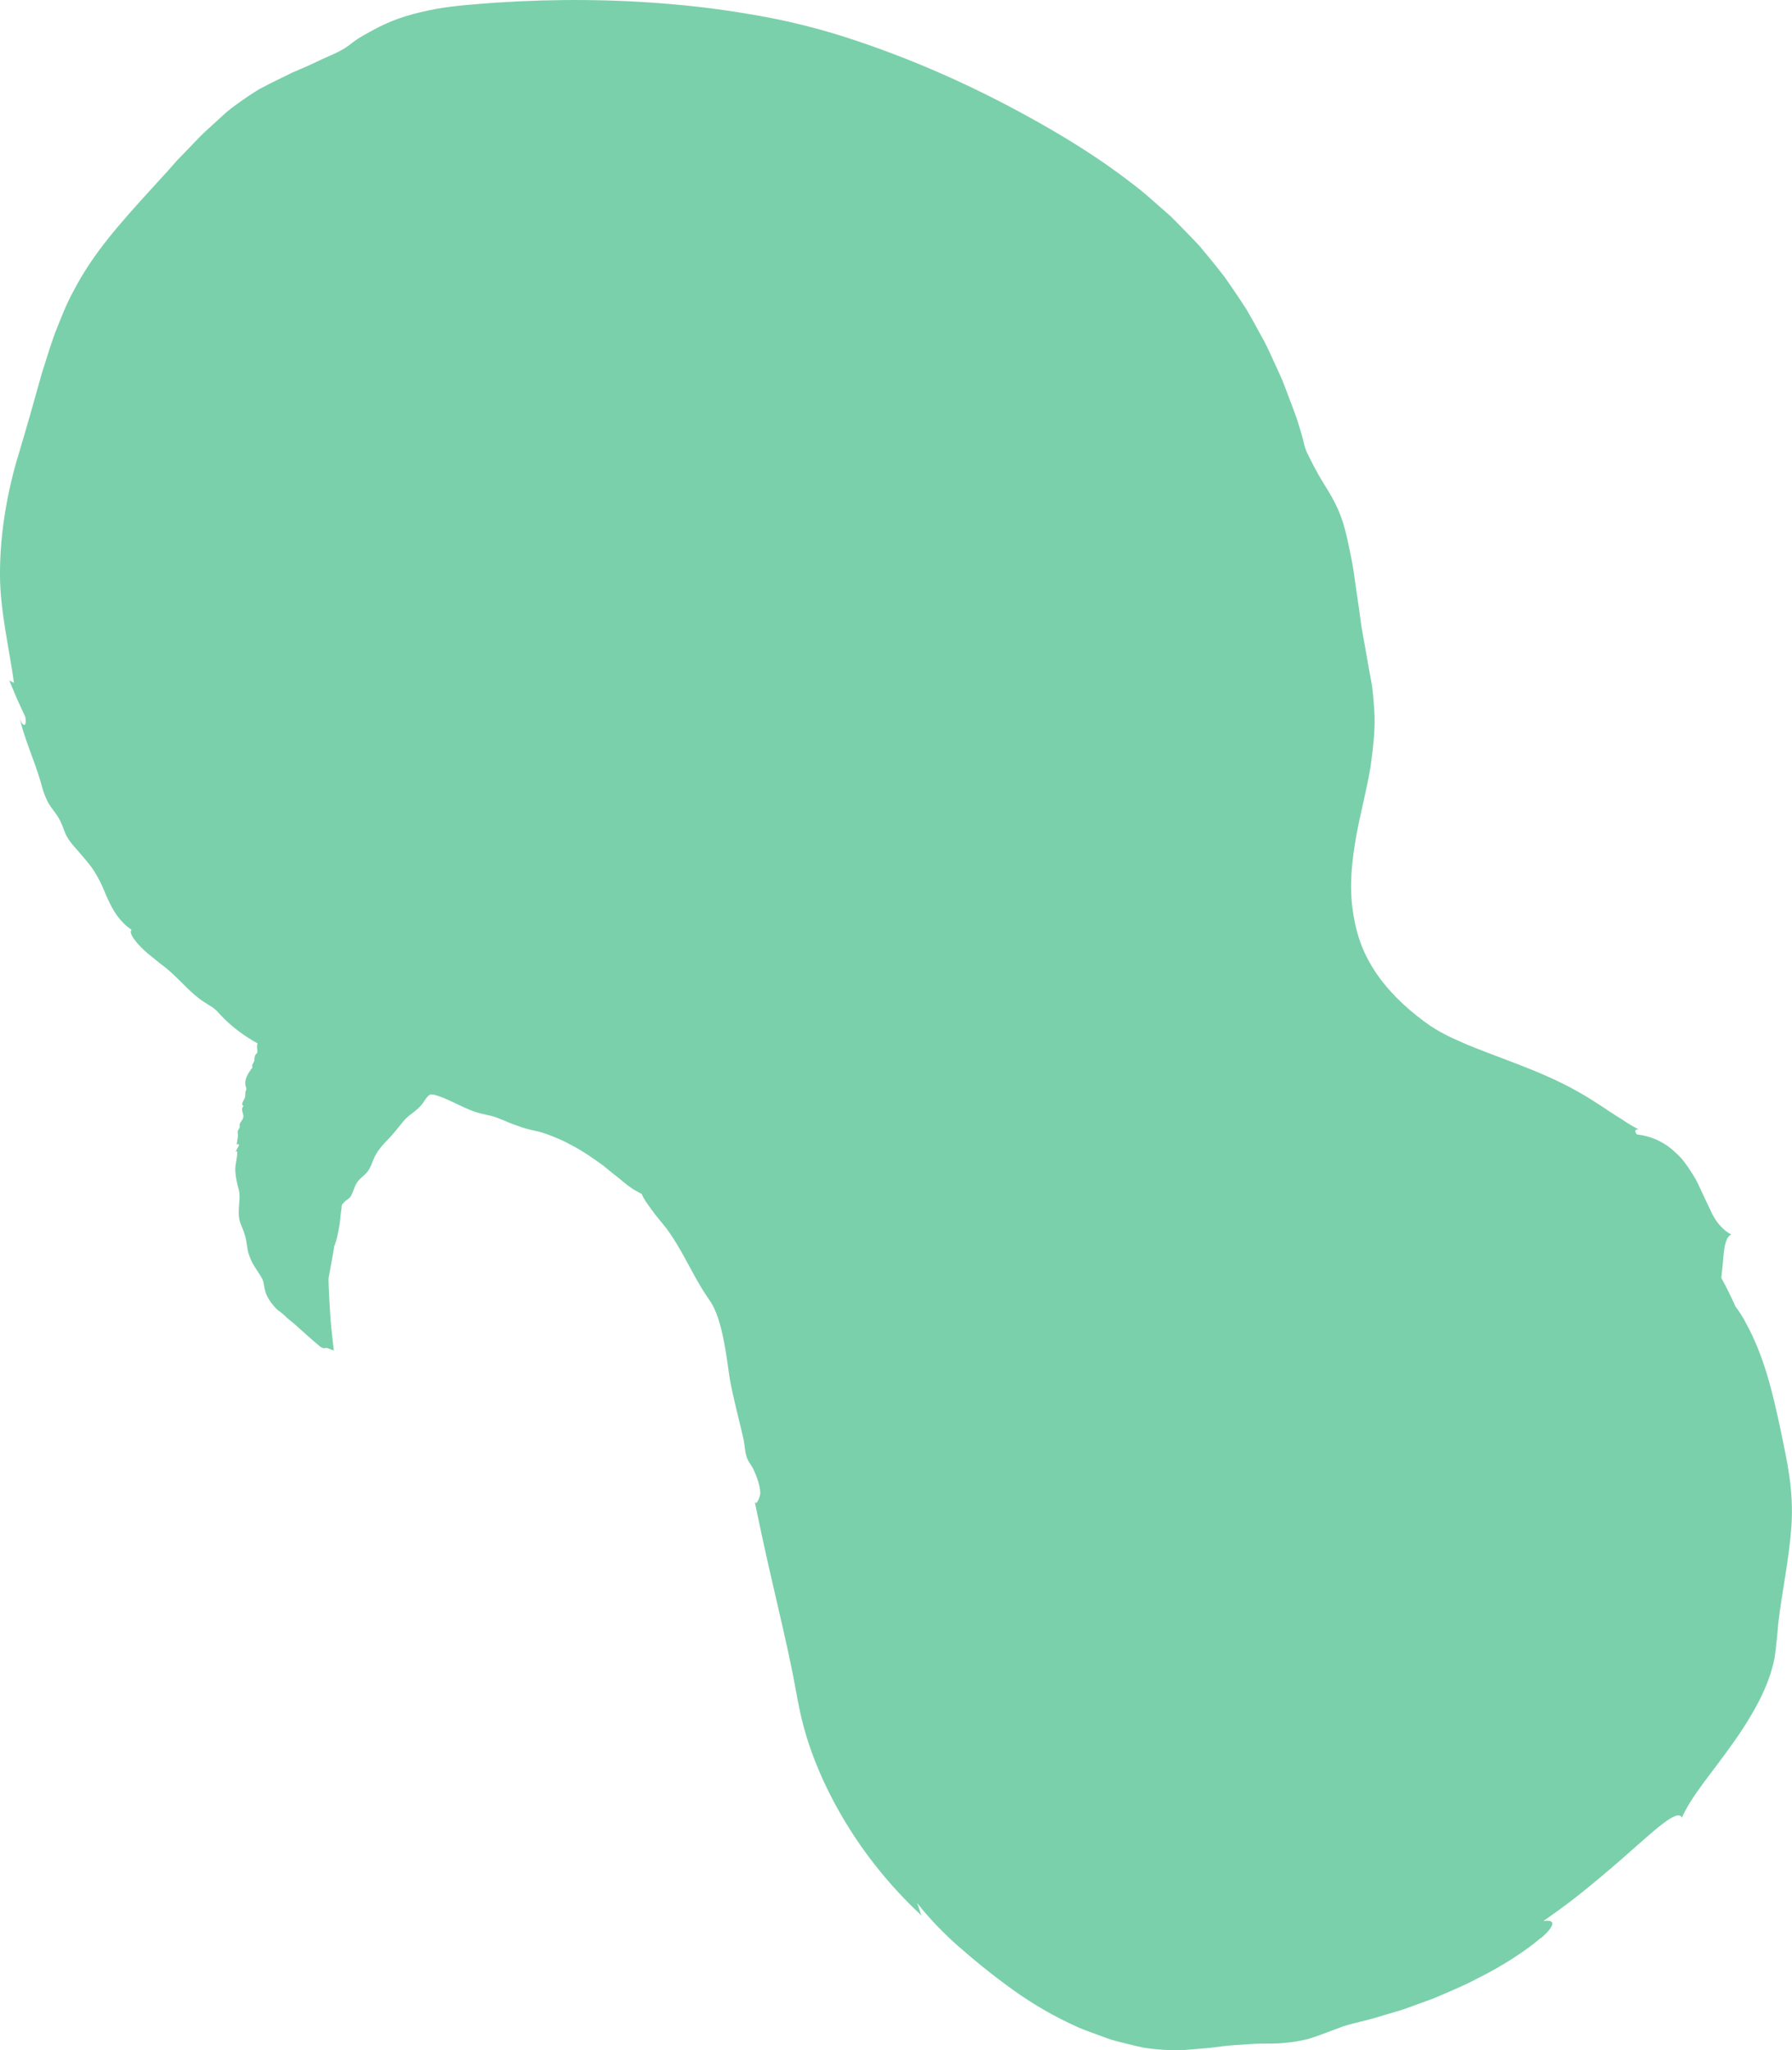 <?xml version="1.0" encoding="UTF-8"?>
<svg id="_レイヤー_2" data-name="レイヤー 2" xmlns="http://www.w3.org/2000/svg" viewBox="0 0 241.28 276.07">
  <defs>
    <style>
      .cls-1 {
        fill: #22b073;
        opacity: .6;
        stroke-width: 0px;
      }
    </style>
  </defs>
  <g id="_レイヤー_1-2" data-name="レイヤー 1">
    <path class="cls-1" d="M207.47,260.96c.92-.76,1.44-1.44,1.53-1.84.09-.41-.27-.59-1.19-.46.96-.69,2.71-1.88,4.64-3.42,1.94-1.53,4.11-3.36,6.11-5.11,4-3.49,7.3-6.72,7.9-5.39,1.21-2.84,4.11-6.11,6.77-9.9,1.36-1.87,2.61-3.88,3.64-5.86,1.02-1.99,1.73-4,2.07-5.79.22-1.59.36-3,.49-4.6.46-4.03,1.45-8.6,1.77-13.03.33-5.03-.58-8.77-1.5-13.24-1.06-4.93-2.17-9.67-4.57-14.08-.43-.84-.94-1.65-1.45-2.3-.3-.65-.59-1.31-.92-1.96-.33-.66-.66-1.3-1-1.92.04-.33.08-.67.11-1.02.13-1.08.17-2.16.32-3.04.16-.89.42-1.57.93-1.79-.58-.26-1.02-.65-1.44-1.1-.43-.45-.79-.99-1.11-1.59-.61-1.24-1.25-2.66-1.98-4.19-.35-.77-.85-1.48-1.34-2.22-.25-.36-.52-.72-.8-1.07-.3-.33-.62-.65-.96-.95-1.32-1.25-3.06-2.11-5.1-2.34-.42-.59-.16-.69.25-.69-.63-.29-1.43-.78-2.26-1.34-.99-.6-2.01-1.29-2.75-1.78-.74-.47-1.2-.78-1.08-.7-2.91-1.85-5.42-3-7.94-4.05-2.55-1.05-5.1-1.96-8.21-3.18-.62-.25-1.23-.51-1.85-.79-.6-.27-1.27-.56-1.78-.83-1.08-.54-2.11-1.17-3.05-1.88-2.67-1.98-5.02-4.29-6.67-6.85-.83-1.29-1.49-2.59-1.97-4.02-.49-1.42-.81-2.95-1.01-4.57-.43-3.51.08-7.49.93-11.49.49-2.32,1.09-4.73,1.53-7.29.33-2.59.71-5.24.49-7.86-.1-1.32-.17-2.6-.42-3.84-.23-1.24-.47-2.47-.67-3.73-.27-1.61-.59-3.1-.77-4.56-.17-1.47-.42-2.86-.61-4.26-.2-1.4-.36-2.8-.67-4.19-.29-1.4-.56-2.84-1-4.3-.95-3.04-2.07-4.37-3.38-6.67-.54-.97-.9-1.66-1.16-2.2-.26-.53-.45-.89-.56-1.23-.24-.67-.29-1.21-.71-2.57-.15-.49-.31-.99-.46-1.49-.18-.49-.36-.98-.54-1.47-.37-.98-.74-1.97-1.12-2.97-.37-1.01-.85-1.96-1.29-2.95-.46-.98-.89-1.99-1.4-2.97-.53-.97-1.07-1.94-1.61-2.93-.28-.49-.56-.98-.84-1.47-.31-.47-.63-.95-.94-1.43-.63-.95-1.29-1.91-1.96-2.87-.71-.93-1.46-1.85-2.21-2.77l-1.18-1.42c-.41-.46-.85-.9-1.27-1.34-.85-.88-1.71-1.76-2.58-2.63l-2.77-2.44c-.47-.4-.92-.81-1.4-1.19l-1.46-1.13c-3.9-2.99-8.05-5.59-12.3-7.98-8.33-4.7-17.06-8.6-26.11-11.49-3.69-1.17-7.47-2.11-11.3-2.79-3.83-.69-7.68-1.22-11.59-1.56-7.82-.7-15.78-.77-23.87-.24-2.93.22-5.61.39-8.26.87-2.64.51-5.29,1.18-7.98,2.62-1.16.6-1.92,1.05-2.49,1.41-.56.38-.92.69-1.32.97-.39.28-.81.53-1.46.85-.64.33-1.54.66-2.79,1.28-1.15.55-2.21,1-3.23,1.43-.99.49-1.94.95-2.91,1.43-.48.25-.97.51-1.48.77-.49.29-.98.61-1.49.95-.51.34-1.03.71-1.58,1.1-.55.4-1.12.82-1.68,1.34l-2.65,2.42c-.86.82-1.66,1.71-2.49,2.55l-1.24,1.28-1.17,1.33c-.8.87-1.59,1.75-2.39,2.62-3.84,4.23-7.67,8.42-10.32,13.53-1.1,1.99-1.8,3.94-2.54,5.76-.67,1.84-1.2,3.63-1.76,5.38-.99,3.57-1.98,7.06-3.26,11.35l-.15.48C.84,66.97-.03,72.24,0,77.49c0,4.71,1.34,10.37,1.88,14.46-.19-.08-.44-.25-.63-.33.35.82.7,1.65,1.04,2.48.36.82.75,1.63,1.12,2.43.13.77.03,1.1-.18,1.07-.21-.04-.5-.46-.64-1.23.56,2.84,1.96,5.76,2.84,8.76.32,1.14.44,1.69.97,2.78.55,1.07,1.25,1.59,1.79,2.8.37.74.44,1.26.84,1.97.49.9,1.55,1.93,2.12,2.65.48.58,1.01,1.16,1.46,1.86.4.64.75,1.27,1.05,1.9.3.63.53,1.27.81,1.87.39.85.82,1.69,1.36,2.42.55.72,1.17,1.35,1.89,1.81-.53.45.88,2.12,2.26,3.26.5.41,1,.8,1.49,1.21.52.39,1.03.78,1.53,1.24,1.52,1.36,2.84,2.98,4.54,4.06.4.27.83.49,1.23.79.38.29.65.61.92.91,1.46,1.56,3.19,2.84,5.01,3.84-.01.03-.03.06-.05.11-.12.33.04.69,0,1.05,0,.04-.01.08-.03.12-.02.04-.06.07-.1.1-.13.11-.19.28-.23.45-.06.3.03.43-.12.69-.15.26-.28.36-.18.71-.59.8-1.22,1.67-.86,2.7.02.06.05.13.05.2,0,.07-.05.14-.08.21-.12.28-.03.6-.11.9-.05.2-.17.36-.26.54-.13.25-.2.56.08.62-.25.23-.25.55-.15.87.07.23.15.46.09.71-.03.14-.11.26-.18.37-.09.14-.26.36-.3.53-.03.13.03.22.01.36-.03.22-.2.33-.25.53-.06.2-.02.29,0,.49.03.52-.18,1.04-.15,1.51-.02-.26.28-.31.3-.05l-.47.86c.07-.02.16-.05.22-.08.07.68-.23,1.62-.25,2.38,0,.85.17,1.68.38,2.47l.02.08c.21.69.2,1.27.14,1.88-.04.6-.11,1.21-.06,1.93.06.91.58,1.7.81,2.57.23.71.26,1.47.42,2.21.03.13.05.19.11.36.06.18.13.36.19.52.13.32.26.62.41.86.29.49.58.91.9,1.4.69,1.12.35.95.78,2.42.29.76.66,1.26,1.02,1.69.18.21.37.42.56.6.19.14.39.27.59.44.27.23.54.47.8.73.27.23.53.42.8.65.56.5,1.12,1,1.68,1.5.54.49,1.38,1.22,1.93,1.67.23.12.46.22.63.17.02-.17.72.17,1.15.3-.15-1.4-.32-2.8-.42-4.03-.09-1.19-.15-2.33-.21-3.46l-.06-1.43-.02-.72c.02-.19.06-.34.09-.52l.38-2.09.19-1.09.09-.55.02-.14.02-.06.05-.12c.12-.33.23-.66.31-1,.09-.33.13-.66.2-.98.07-.32.13-.65.17-.97.04-.32.07-.65.1-.97.03-.32.09-.64.13-.96.06-.44-.11-.39.39-.9.29-.31.66-.41.89-.82.43-.79.49-1.61,1.24-2.31.28-.28.6-.5.85-.8.53-.58.74-1.35,1.05-2.07.29-.61.7-1.18,1.16-1.69.41-.48.9-.93,1.32-1.43.42-.5.84-1,1.24-1.51.28-.36.6-.7.96-.99.91-.7,1.49-1.09,2.08-2.02-.04.06.41-.69.76-.81-.02,0-.05-.02-.07-.03.15,0,.31,0,.49.02.23.04.47.12.7.2,1.99.68,3.63,1.81,5.55,2.31,1.46.39,1.44.22,2.91.84.86.36,1.57.65,2.29.89.7.26,1.4.46,2.27.64.71.13,1.48.4,2.3.73.82.32,1.7.7,2.5,1.16,1.68.85,3.18,1.95,4.32,2.76.44.36.89.73,1.35,1.1.46.37.94.71,1.35,1.09.43.36.86.69,1.29.97.21.14.43.26.64.37.2.12.39.23.59.32.26.66.75,1.32,1.28,2.04.5.74,1.13,1.45,1.69,2.15,2.31,2.84,3.87,6.81,5.89,9.72.23.34.47.67.68,1.06,1.37,2.52,1.87,6.84,2.28,9.68.36,2.29,1.34,5.92,1.87,8.29.22.96.17,1.87.56,2.78.16.38.36.61.54.9.42.66,1.15,2.44,1.18,3.64,0,.48-.58,1.93-.76,1.1,0-.01-.21-.99-.21-.99.76,3.72,1.68,8.05,2.67,12.27.97,4.24,1.97,8.42,2.7,12.14.44,2.24.76,4.39,1.36,6.65,1.17,4.52,3.32,9.37,6.14,13.87,2.8,4.51,6.31,8.63,9.81,11.86-.23-.47-.32-1.07-.61-1.7,1.71,2.16,3.56,4.07,5.57,5.84,2.01,1.77,4.1,3.48,6.42,5.19,2.57,1.92,5.49,3.75,8.63,5.22l1.18.55c.4.17.81.32,1.22.48.82.3,1.64.6,2.45.9.81.32,1.66.49,2.49.71.83.21,1.66.41,2.48.59,1.39.22,2.67.31,3.86.36.6.04,1.18,0,1.75-.04.57-.05,1.13-.09,1.68-.14.55-.05,1.1-.09,1.65-.14.55-.05,1.11-.15,1.68-.21,1.13-.15,2.32-.19,3.62-.29,1.04-.08,2.08-.08,3.12-.08,1.04,0,2.07-.12,3.1-.26.61-.1,1.19-.22,1.74-.35.55-.16,1.08-.35,1.6-.54,1.03-.38,2.04-.76,3.12-1.16.32-.12,1.13-.34,2.3-.63,1.18-.26,2.68-.71,4.38-1.23.43-.13.87-.26,1.32-.39.44-.16.9-.32,1.36-.49.92-.34,1.88-.68,2.85-1.04,1.89-.83,3.89-1.61,5.71-2.59,3.71-1.82,6.89-3.98,8.69-5.53Z"/>
  </g>
</svg>
